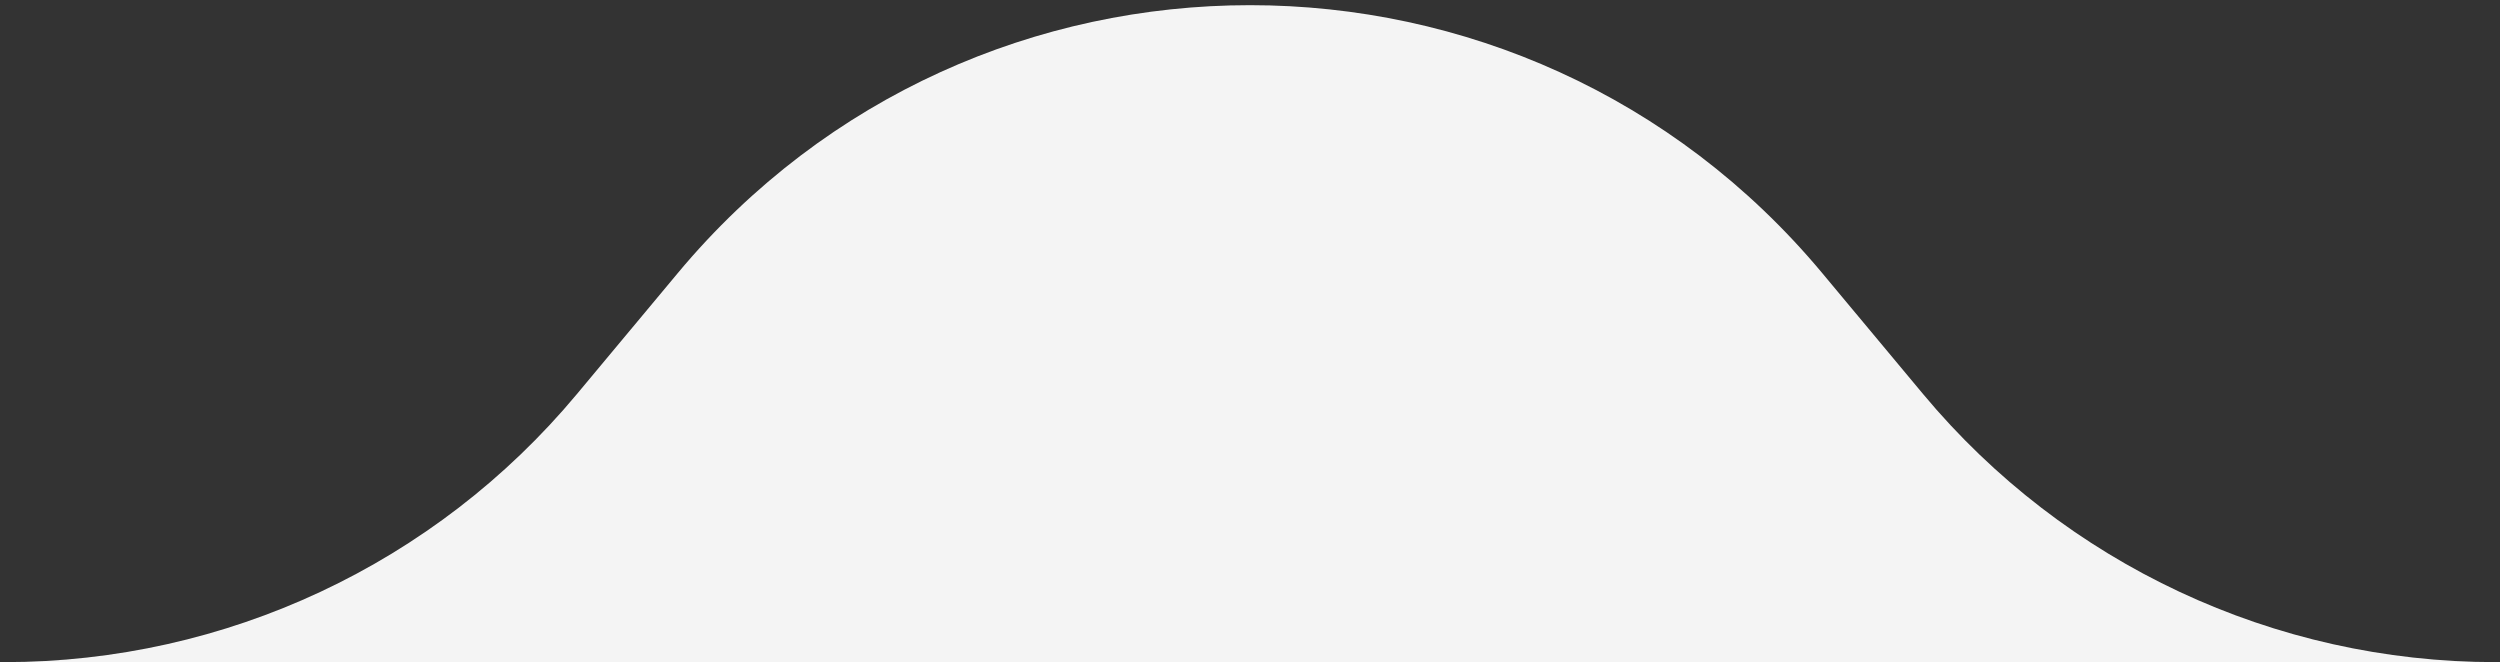 <svg xmlns="http://www.w3.org/2000/svg" width="302" height="80" viewBox="0 0 302 80" fill="none"><rect x="0" y="0" width="302" height="80" fill="#333333" stroke="none"/><path d="M81.878 32.988L69.675 47.622C52.575 68.129 27.253 79.985 0.552 79.985H301.449C274.748 79.985 249.426 68.129 232.326 47.622L220.123 32.988C184.143 -10.162 117.858 -10.162 81.878 32.988Z" fill="#F4F4F4"></path></svg>